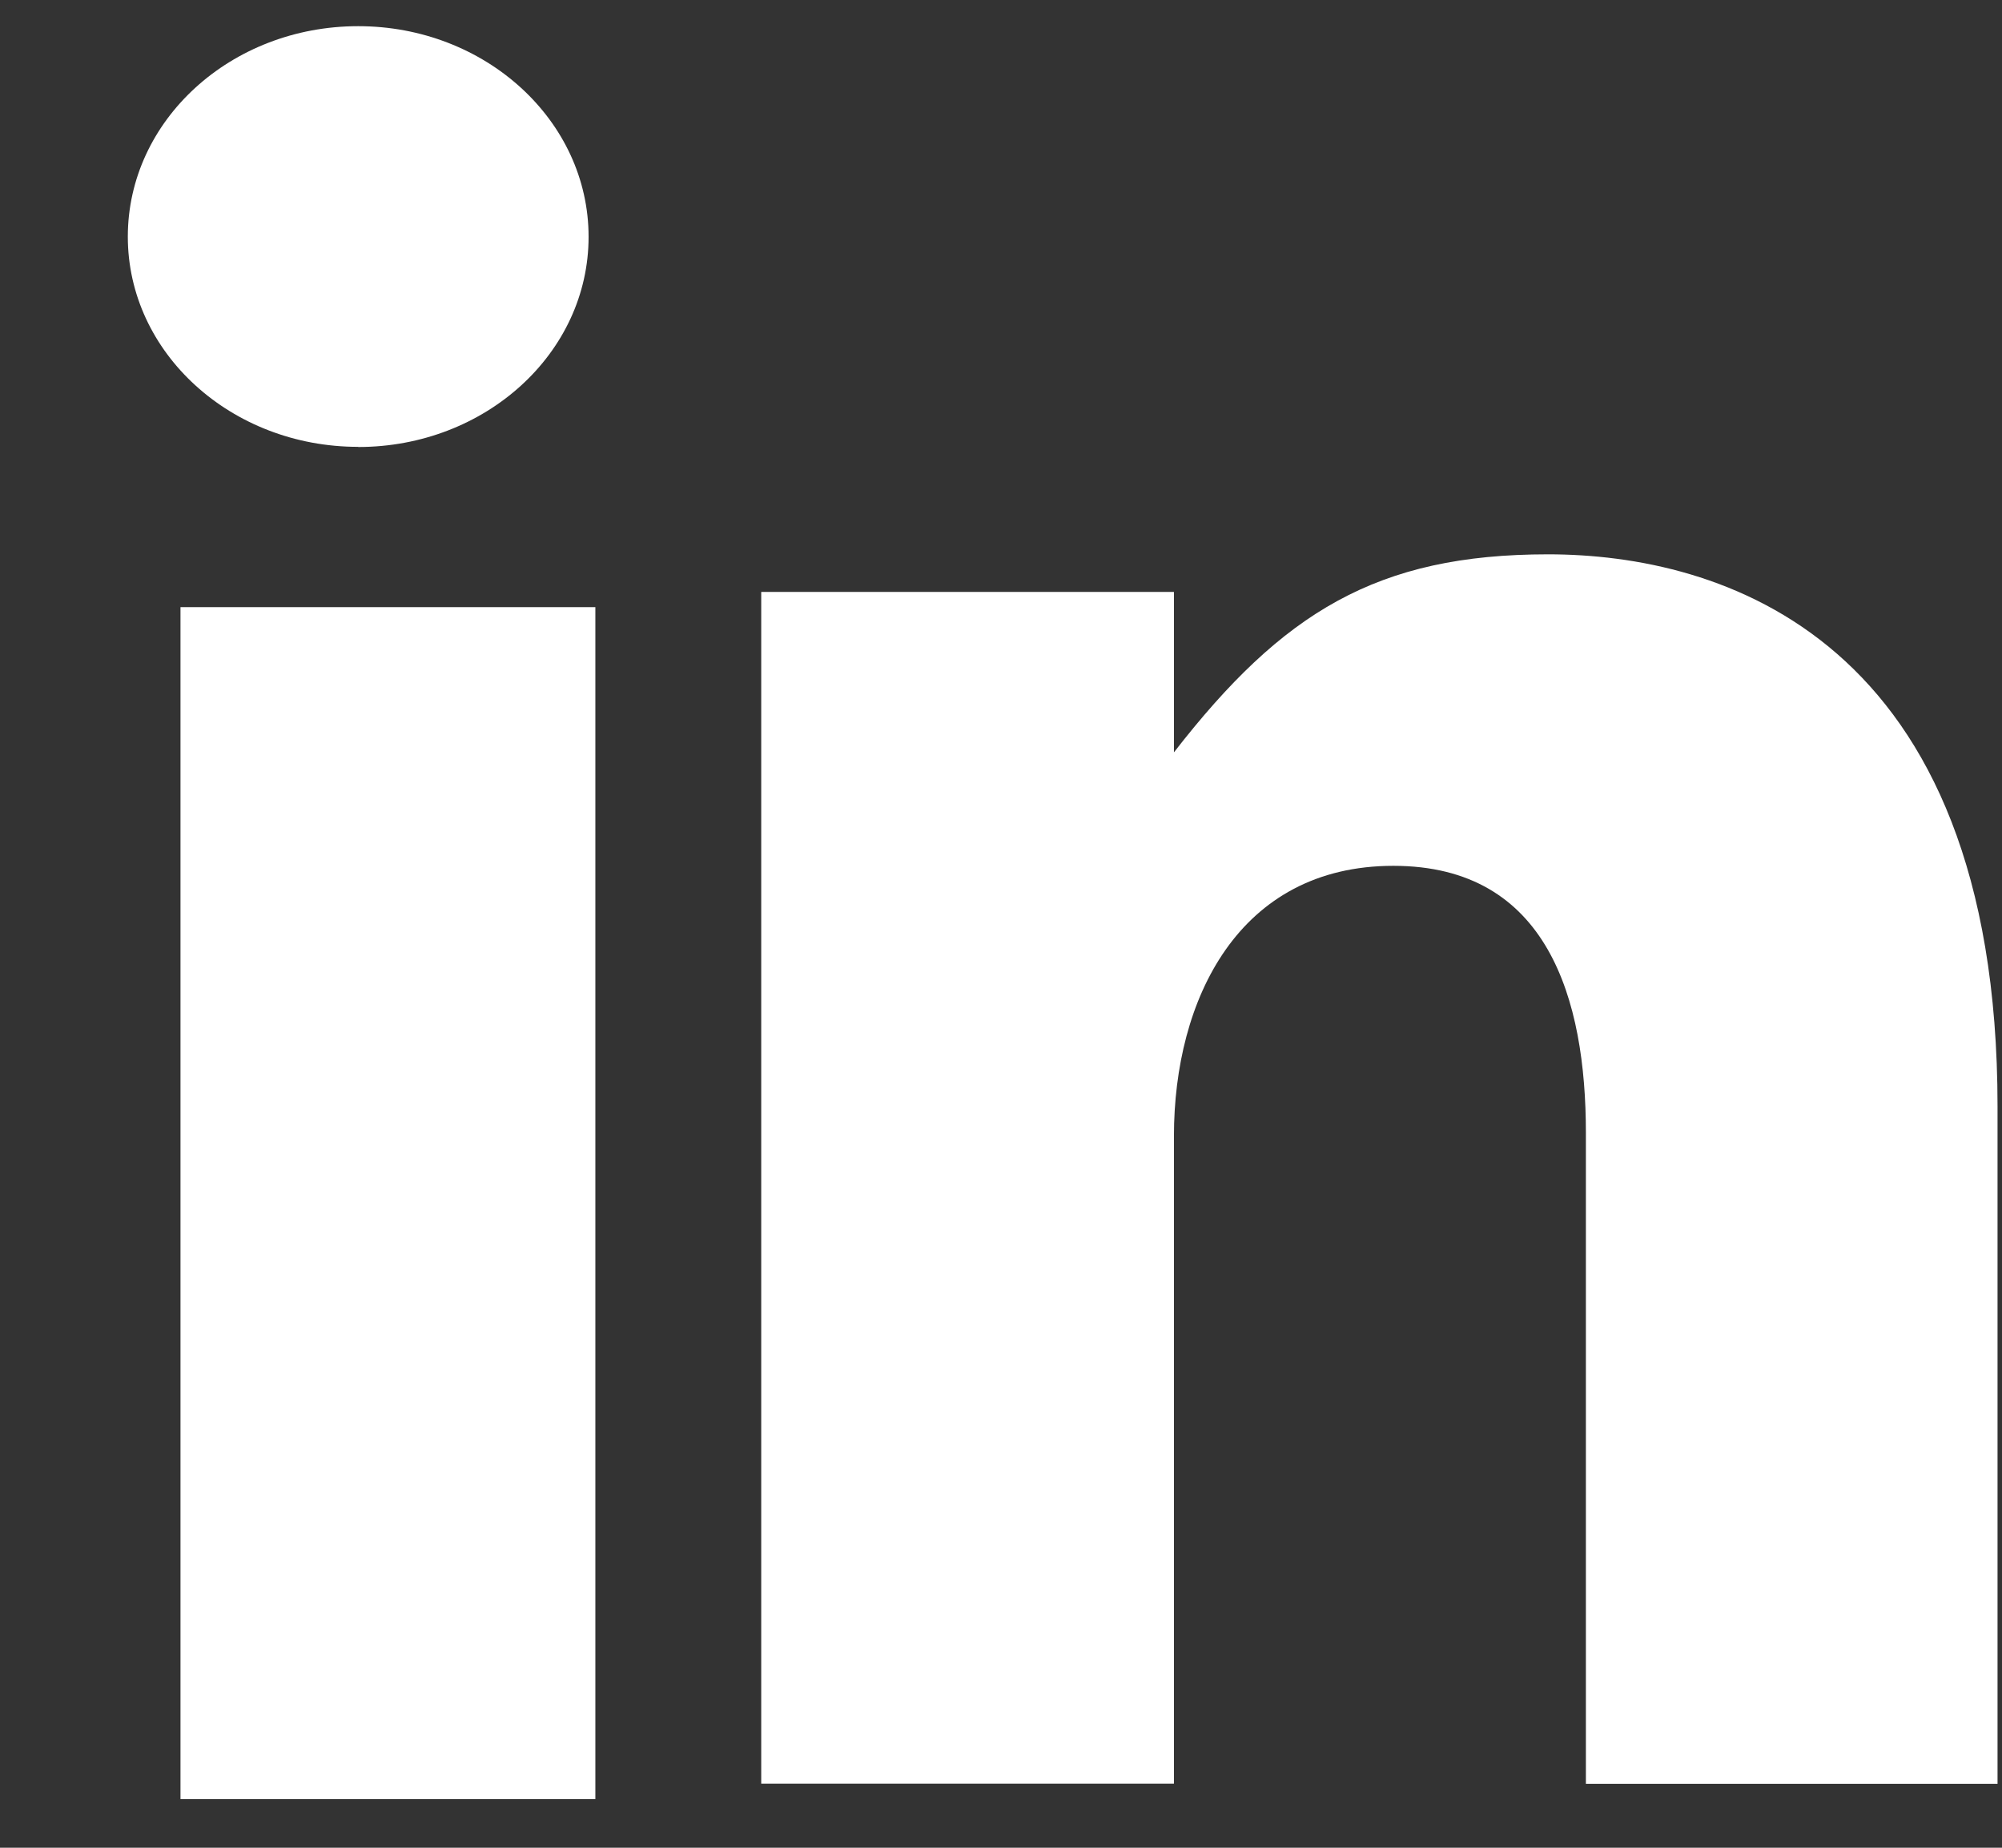 <svg xmlns="http://www.w3.org/2000/svg" width="13" height="12" viewBox="0 0 13 12"><rect x="0" y="0" width="13" height="12" fill="#333333" stroke="none"/><path fill="#fff" d="M7.623 7.378v4.206h-2.68v-7.74h2.68v1.042c.706-.91 1.319-1.286 2.429-1.286 1.112 0 2.919.527 2.919 3.585v4.4h-2.673V7.357c0-.866-.246-1.734-1.25-1.734-1.005 0-1.425.868-1.425 1.755zM1.172 3.943h2.694v7.741H1.172zm1.154-1.041C1.5 2.902.83 2.291.83 1.537.83.782 1.499.17 2.326.17c.826 0 1.496.613 1.496 1.368 0 .755-.67 1.365-1.496 1.365z"/></svg>